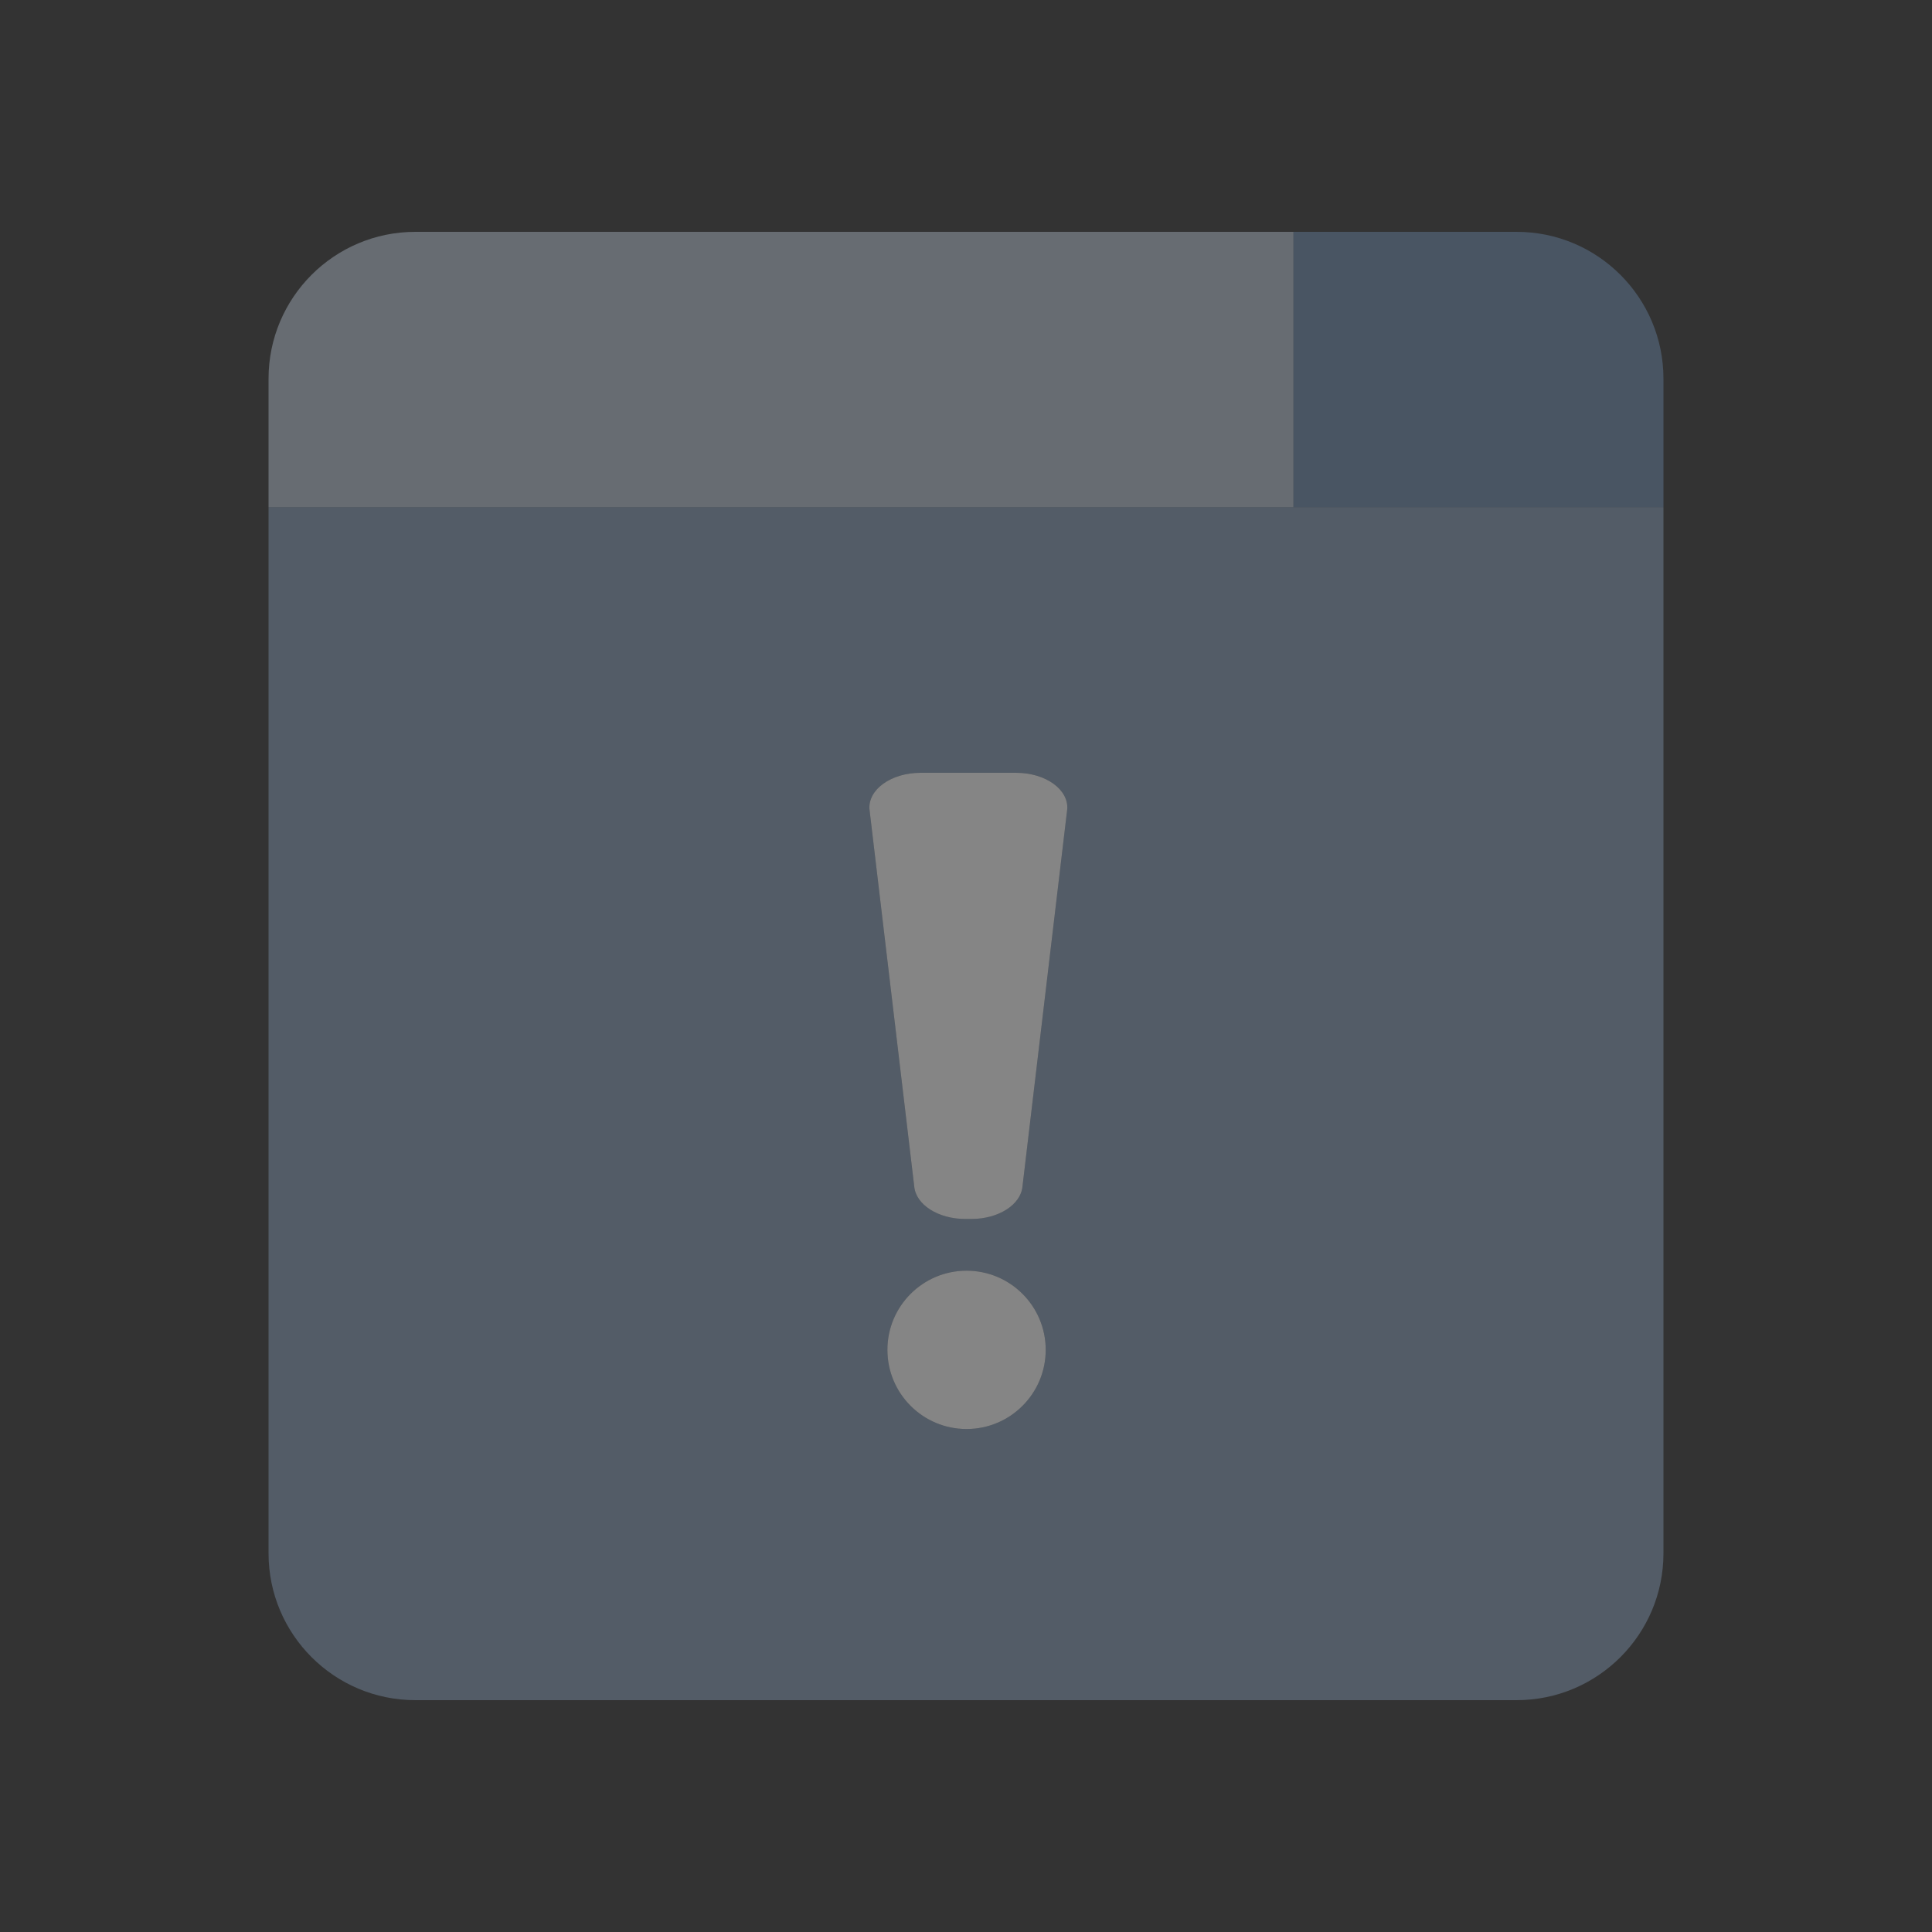<svg width="100" height="100" viewBox="0 0 100 100" fill="none" xmlns="http://www.w3.org/2000/svg">
<rect x="0" y="0" width="100" height="100" fill="#333333" stroke="none"/>
<path d="M13.9 19.6C13.9 15.403 17.303 12 21.5 12H66.95V26.25H13.9V19.6Z" fill="#B4C0CF" fill-opacity="0.4"/>
<path fill-rule="evenodd" clip-rule="evenodd" d="M86.1 26.25H13.9V80.4C13.9 84.597 17.303 88 21.5 88H78.5C82.698 88 86.1 84.597 86.1 80.4V26.25ZM52.597 40H47.646C46.12 40 44.91 40.872 45.005 41.904L47.321 61.413C47.408 62.358 48.564 63.094 49.961 63.094H50.282C51.679 63.094 52.836 62.358 52.923 61.413L55.238 41.904C55.333 40.872 54.123 40 52.597 40ZM54.126 69.868C54.126 72.131 52.292 73.966 50.029 73.966C47.766 73.966 45.932 72.131 45.932 69.868C45.932 67.605 47.766 65.771 50.029 65.771C52.292 65.771 54.126 67.605 54.126 69.868Z" fill="#8399B5" fill-opacity="0.4"/>
<path d="M66.95 12H78.5C82.698 12 86.1 15.403 86.1 19.6V26.25H66.95V12Z" fill="#6682A3" fill-opacity="0.43"/>
<path opacity="0.5" fill-rule="evenodd" clip-rule="evenodd" d="M47.646 40H52.597C54.123 40 55.333 40.872 55.238 41.904L52.923 61.413C52.836 62.358 51.679 63.094 50.282 63.094H49.961C48.564 63.094 47.408 62.358 47.321 61.413L45.005 41.904C44.91 40.872 46.12 40 47.646 40ZM50.029 73.966C52.292 73.966 54.126 72.131 54.126 69.868C54.126 67.605 52.292 65.771 50.029 65.771C47.766 65.771 45.932 67.605 45.932 69.868C45.932 72.131 47.766 73.966 50.029 73.966Z" fill="white" fill-opacity="0.8"/>
</svg>
